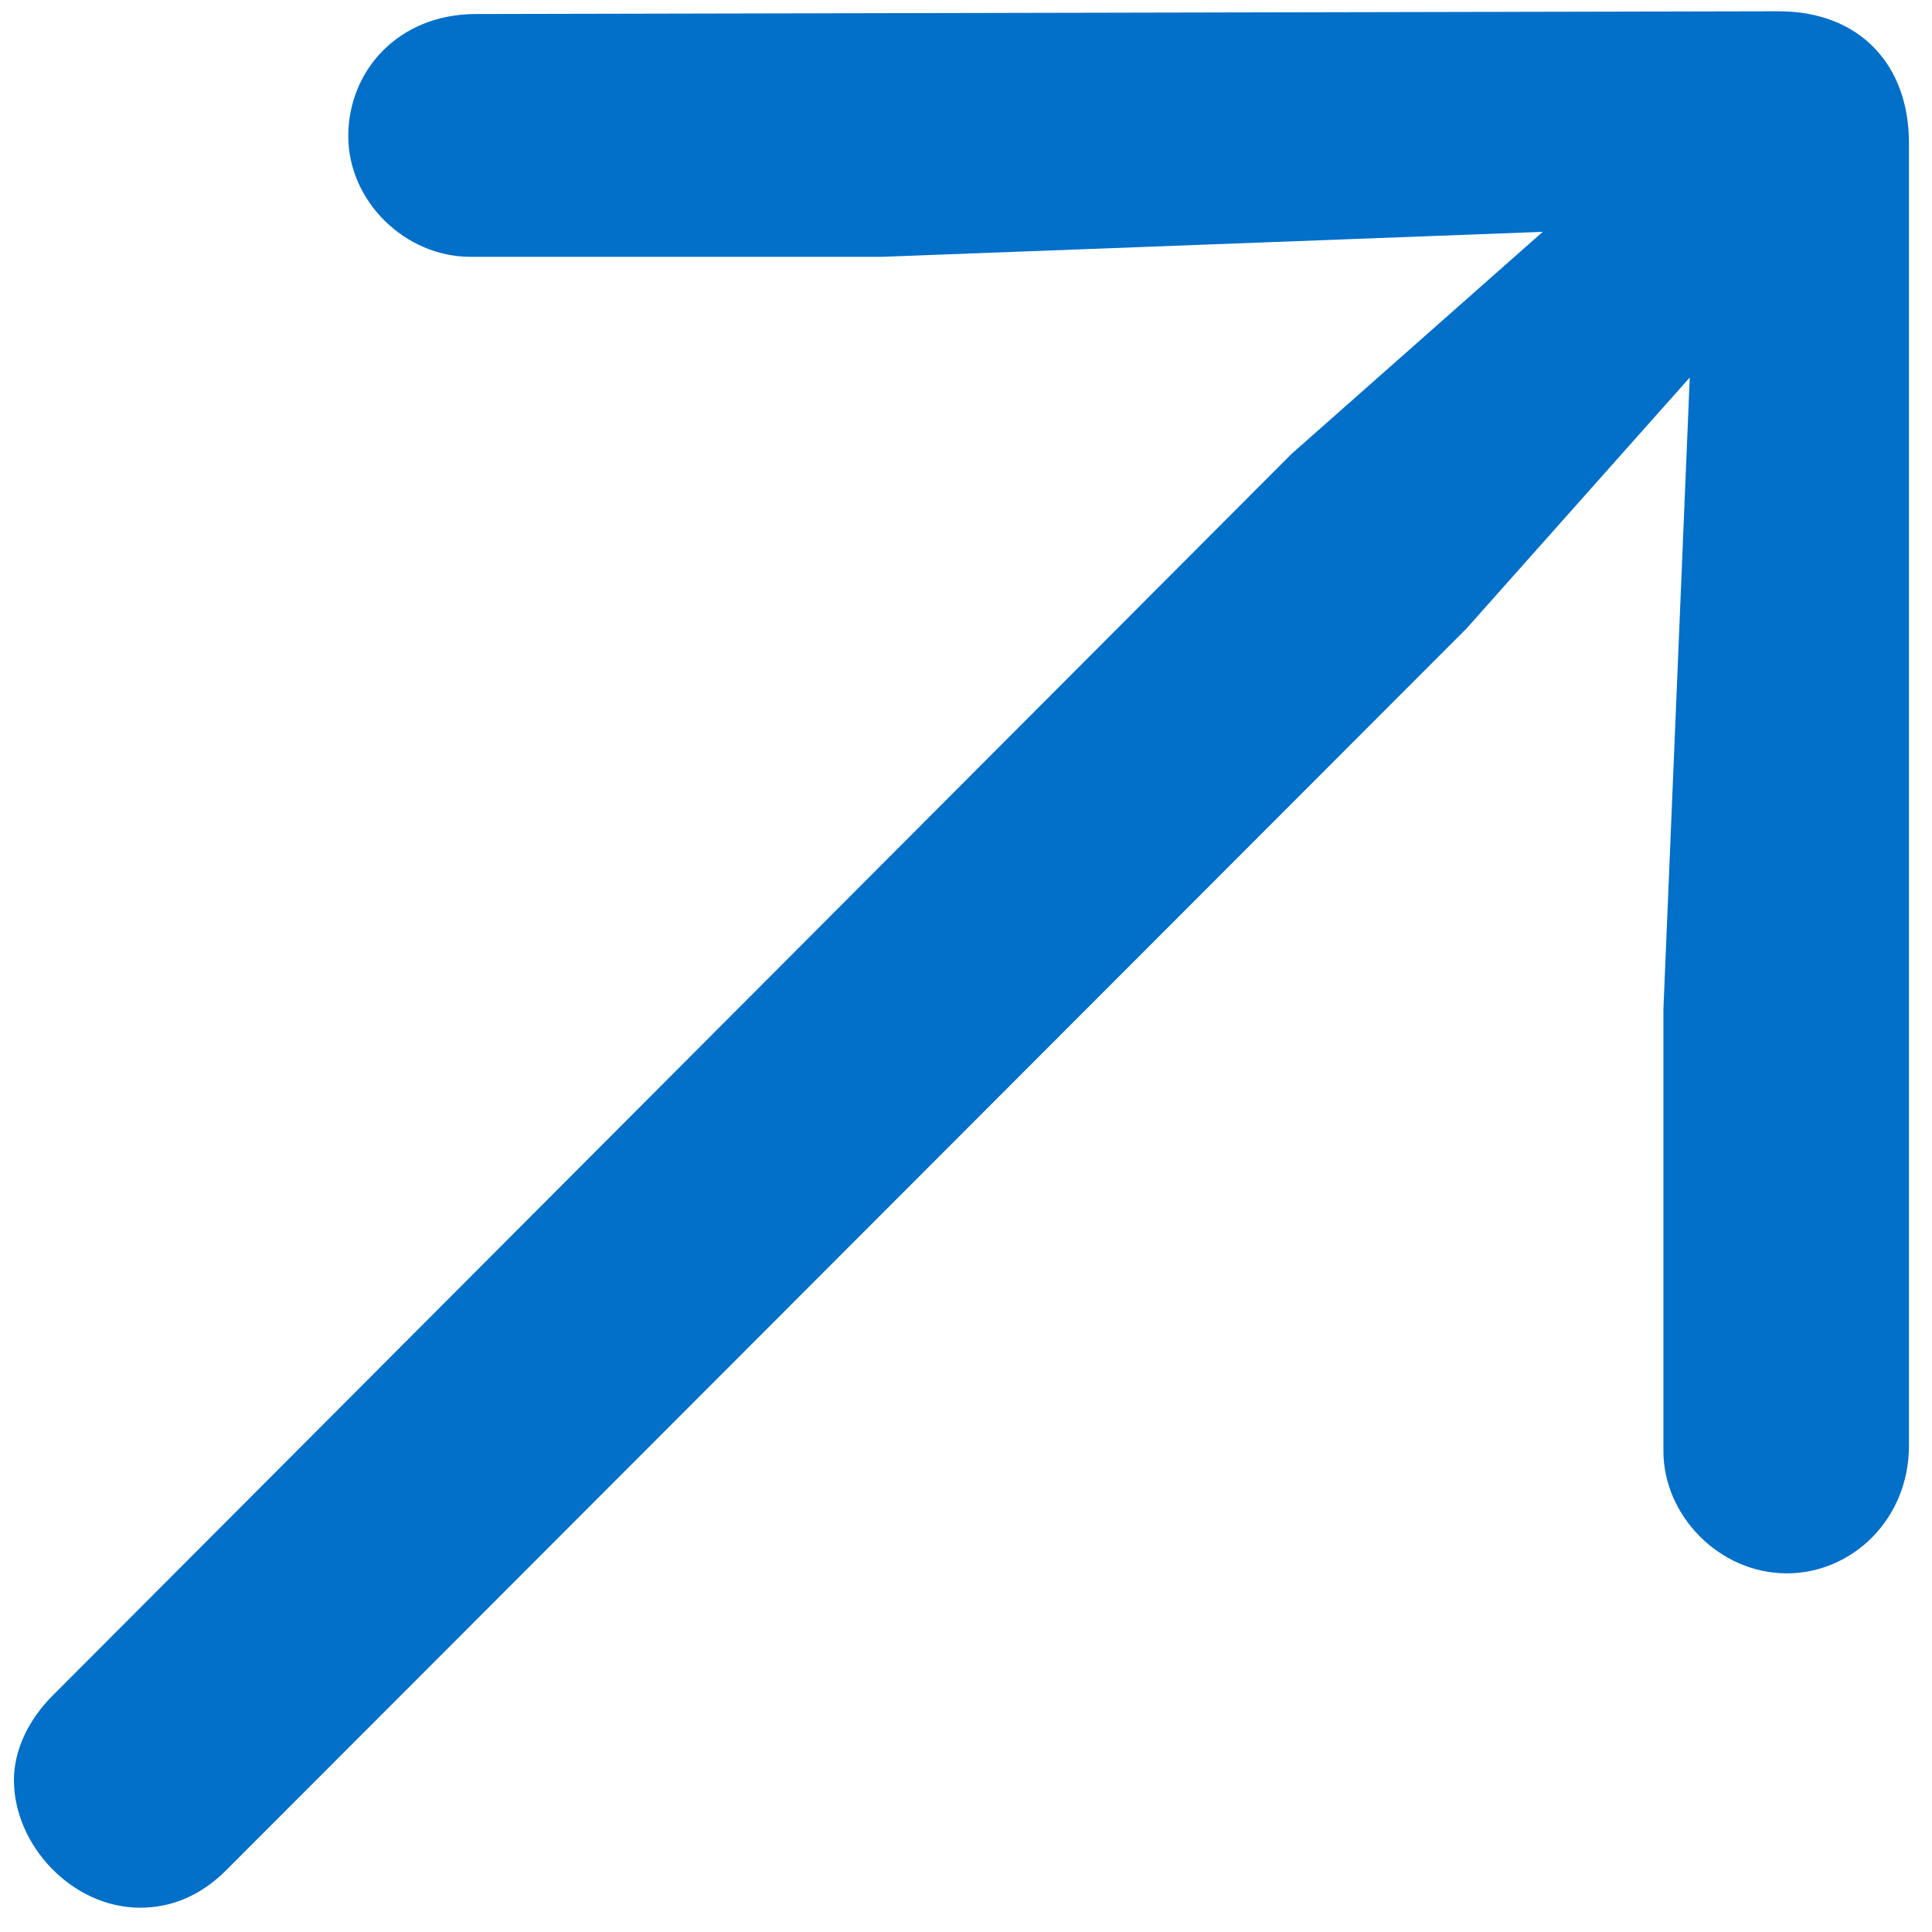 <?xml version="1.0" encoding="UTF-8"?>
<svg width="68px" height="68px" viewBox="0 0 68 68" version="1.1" xmlns="http://www.w3.org/2000/svg" xmlns:xlink="http://www.w3.org/1999/xlink">
    <!-- Generator: Sketch 63.1 (92452) - https://sketch.com -->
    <title>Regular-M</title>
    <desc>Created with Sketch.</desc>
    <g id="Web-Marketing" stroke="none" stroke-width="1" fill="none" fill-rule="evenodd">
        <g id="arrow.up.right" transform="translate(-1416, -1057)" fill="#026FC9" fill-rule="nonzero">
            <g id="Symbols" transform="translate(517, 630)">
                <g id="Regular-M" transform="translate(898.99, 427)">
                    <path d="M67.199,50.885 L67.199,5.035 C67.199,2.252 65.441,0.397 62.609,0.397 L16.76,0.494 C14.025,0.494 12.268,2.496 12.268,4.791 C12.268,7.086 14.27,9.039 16.564,9.039 L31.066,9.039 L54.309,8.16 L45.471,15.973 L1.867,59.674 C0.988,60.553 0.5,61.627 0.5,62.652 C0.5,64.947 2.551,67.145 4.943,67.145 C6.066,67.145 7.092,66.705 7.971,65.826 L51.623,22.125 L59.484,13.287 L58.557,35.504 L58.557,51.08 C58.557,53.326 60.51,55.377 62.902,55.377 C65.197,55.377 67.199,53.473 67.199,50.885 Z" id="Path"></path>
                </g>
            </g>
        </g>
    </g>
</svg>